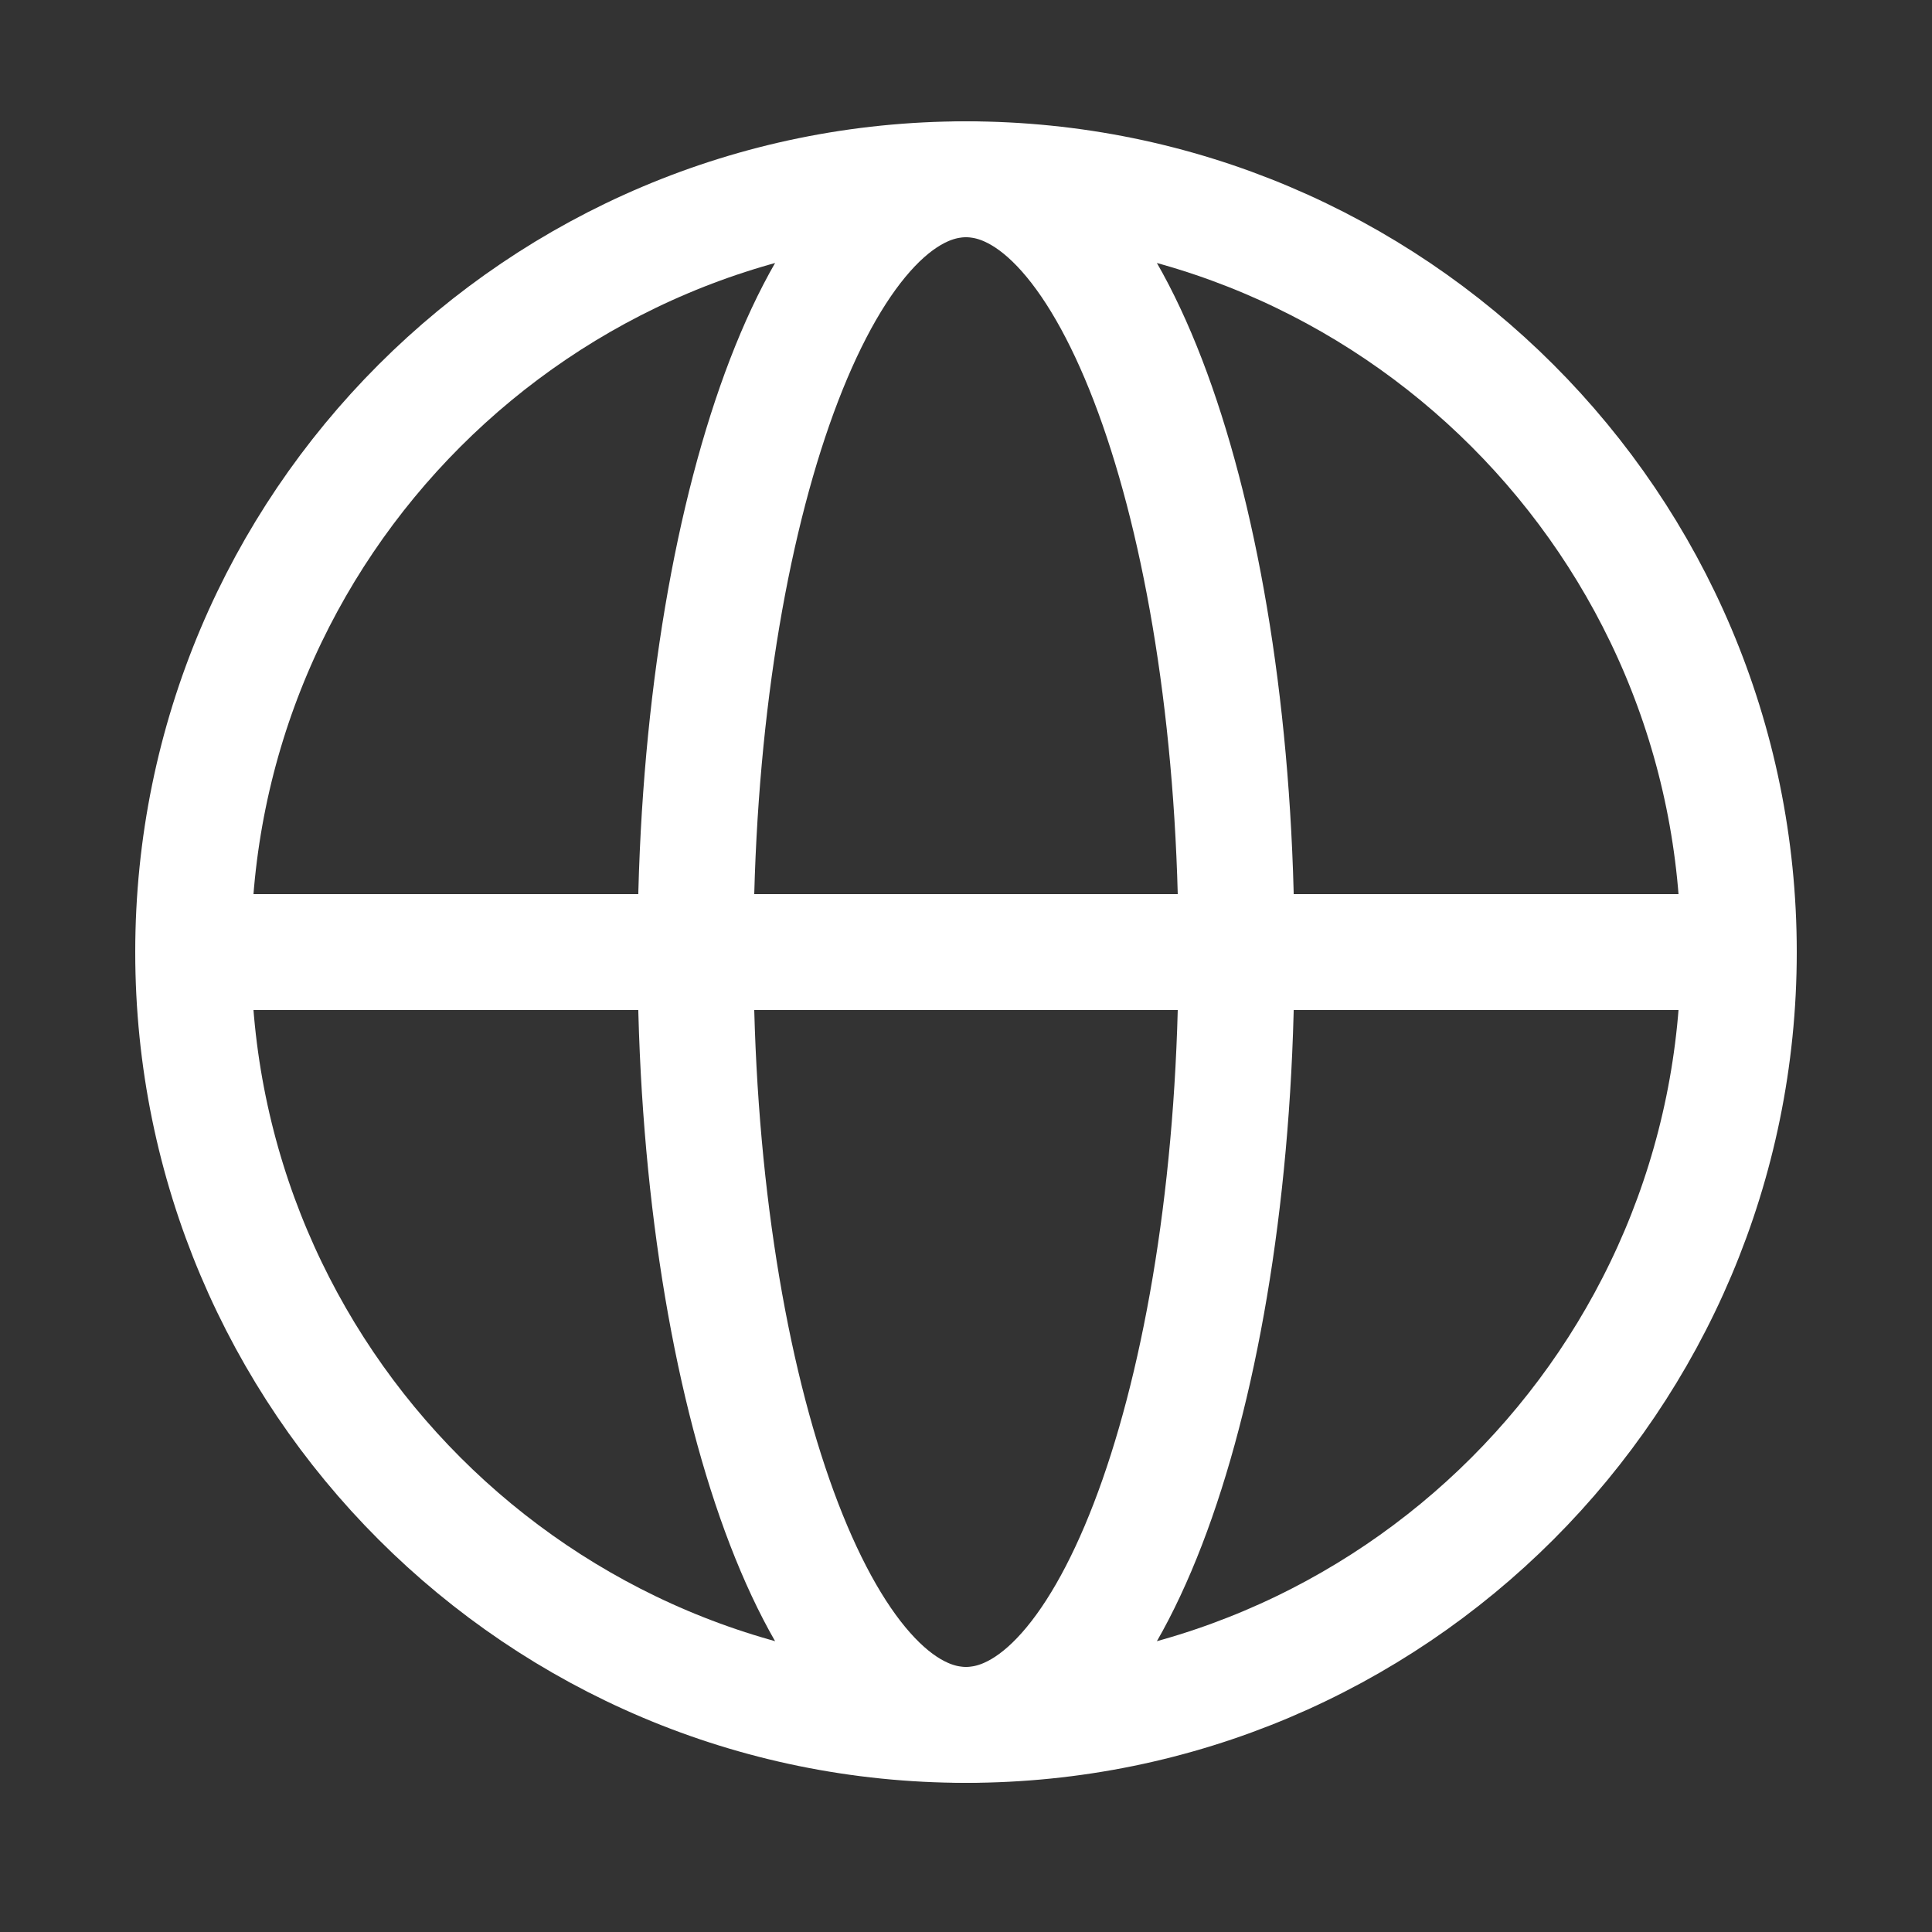 <svg xmlns="http://www.w3.org/2000/svg" width="800" height="800" fill="none" viewBox="-0.5 0 25 25"><rect x="-0.5" y="0" width="25" height="25" fill="#333333" stroke="none"/><g stroke="#fff" stroke-linecap="round" stroke-linejoin="round" stroke-width="1.5"><path d="M12 22.32c5.523 0 10-4.477 10-10s-4.477-10-10-10-10 4.477-10 10 4.477 10 10 10Zm-10-10h20"/><path d="M12 22.32c1.933 0 3.5-4.477 3.5-10s-1.567-10-3.5-10-3.5 4.477-3.5 10 1.567 10 3.5 10Z"/></g></svg>